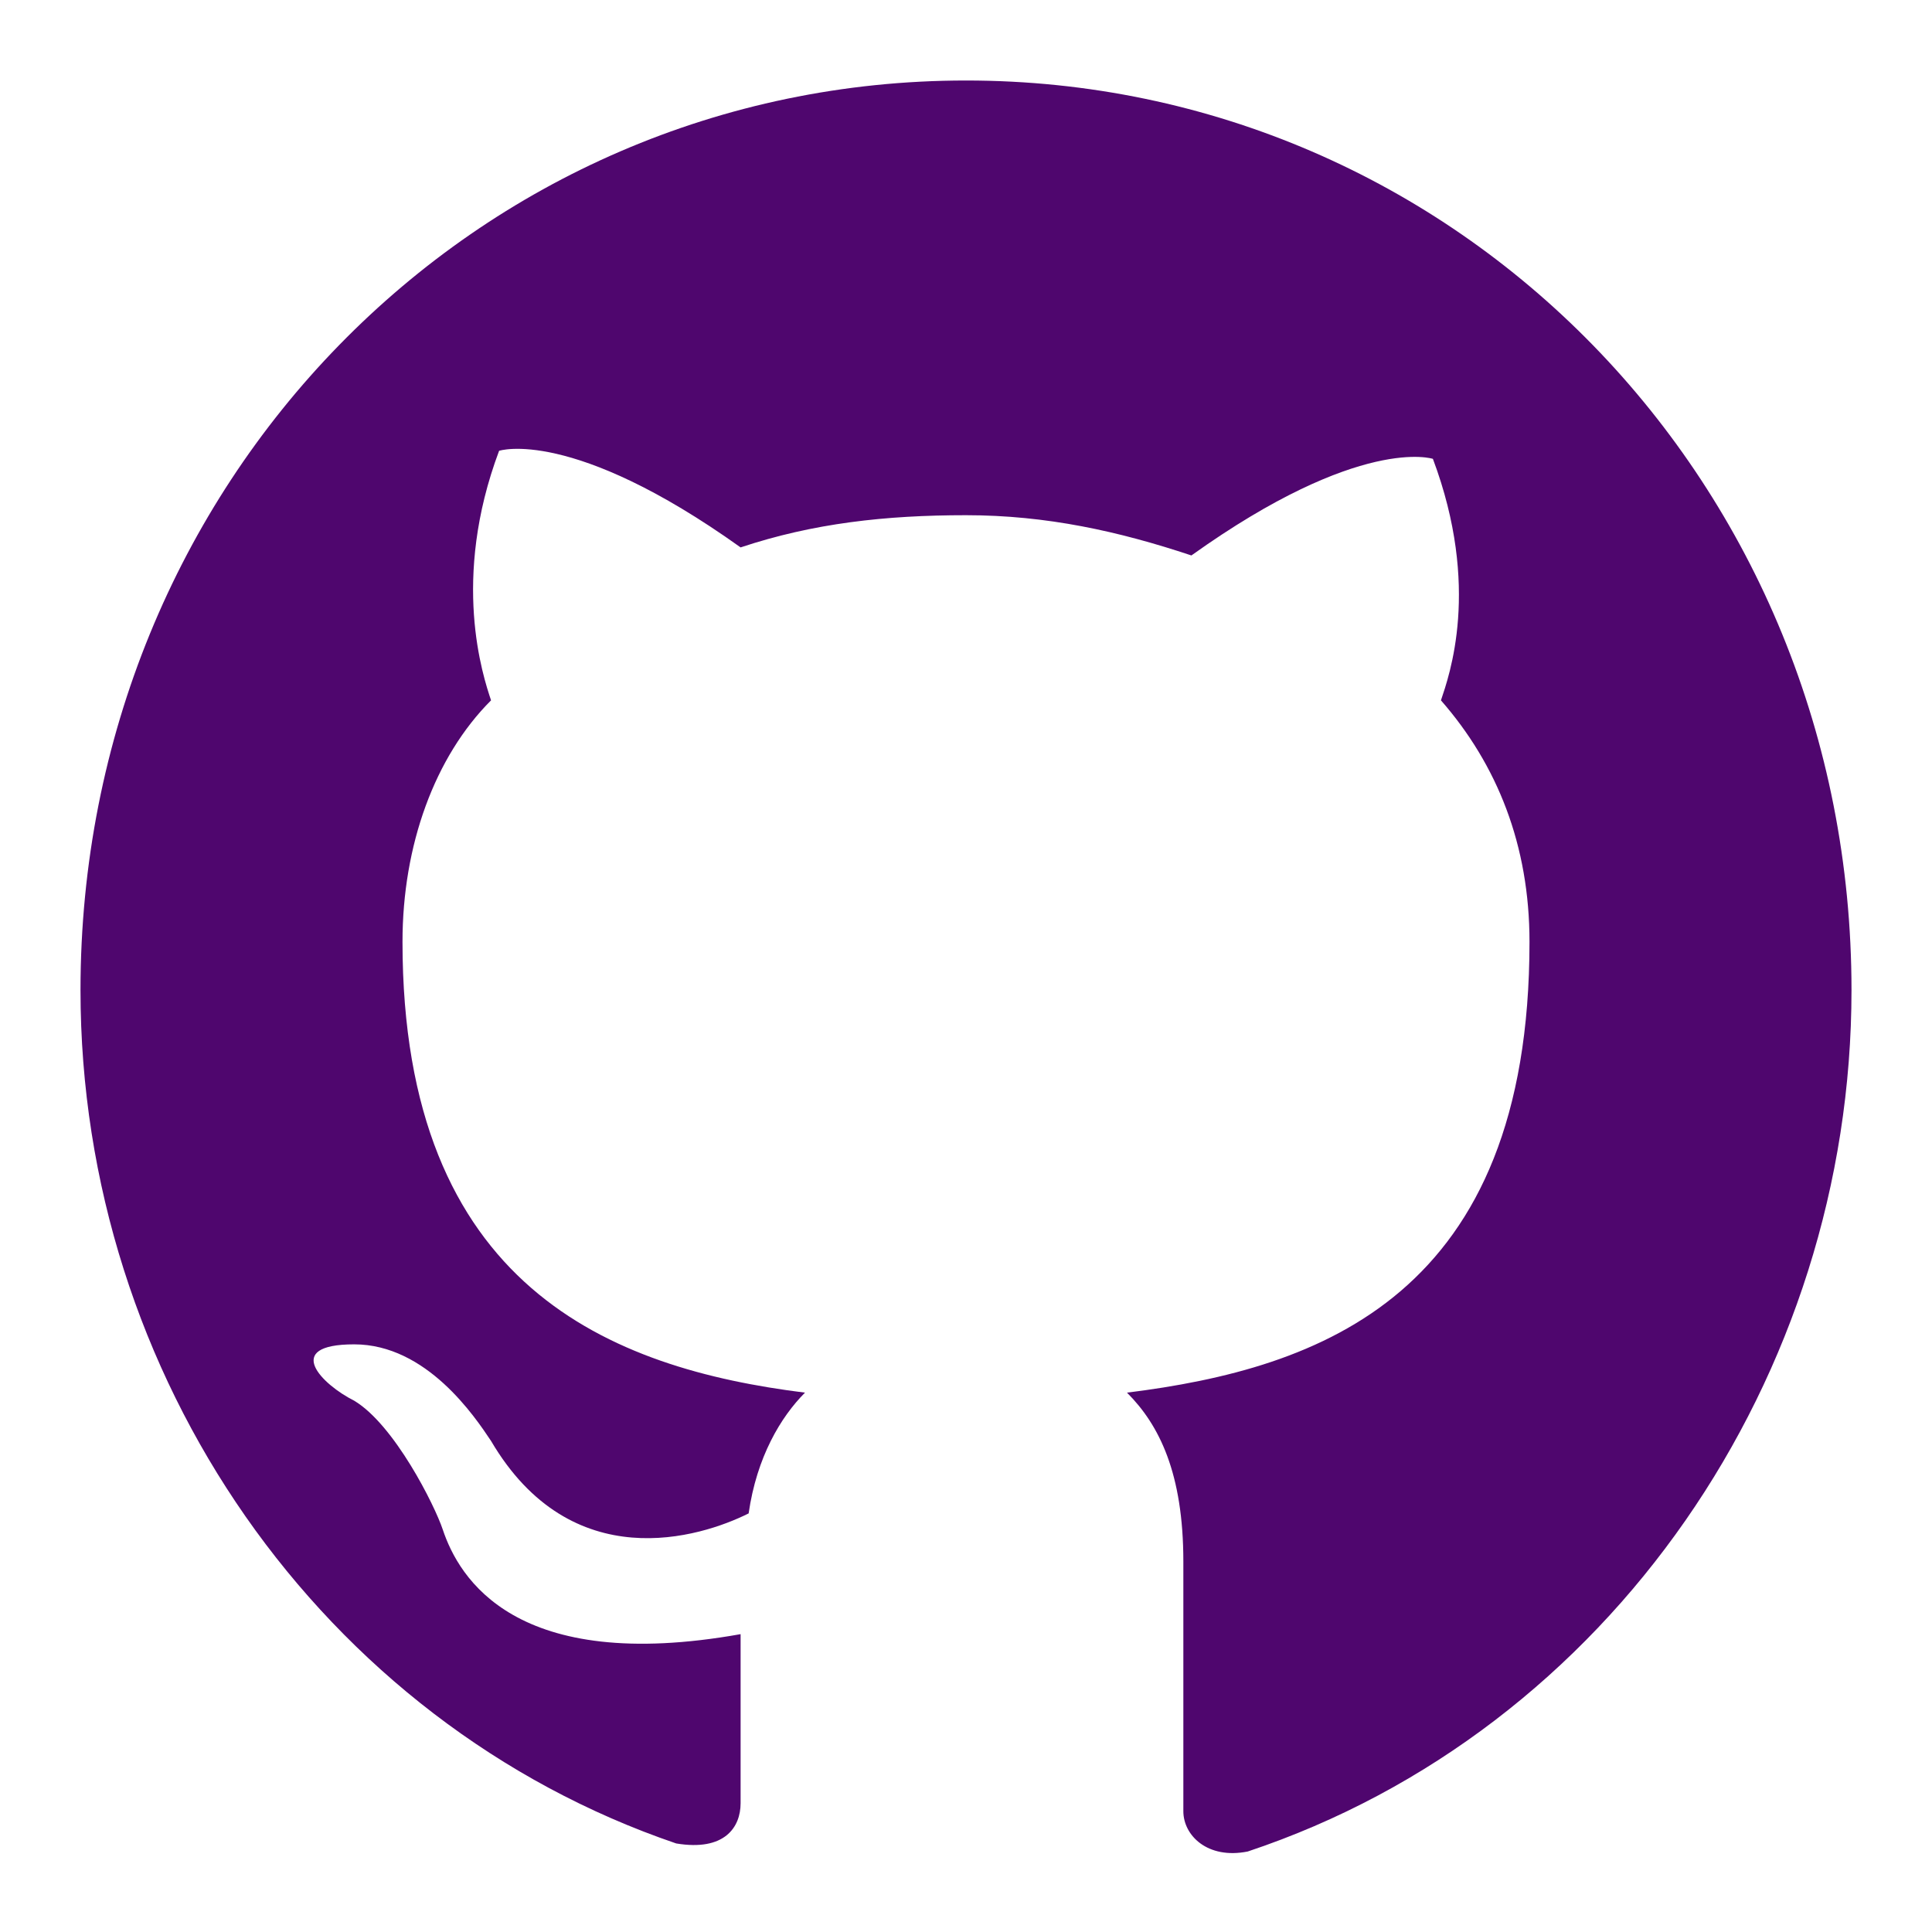 <?xml version="1.0" encoding="utf-8"?>
<!-- Generator: Adobe Illustrator 28.2.0, SVG Export Plug-In . SVG Version: 6.00 Build 0)  -->
<svg version="1.1" id="Layer_1" xmlns="http://www.w3.org/2000/svg" xmlns:xlink="http://www.w3.org/1999/xlink" x="0px" y="0px"
	 viewBox="0 0 24 24" style="enable-background:new 0 0 24 24;" xml:space="preserve">
<style type="text/css">
	.st0{fill:#4F066E;}
</style>
<path class="st0" d="M12,1c6.1,0,11,5,11,11.3c0,4.8-3,9.2-7.5,10.7c-0.5,0.1-0.8-0.2-0.8-0.5c0-0.4,0-1.6,0-3.1
	c0-1.1-0.3-1.7-0.7-2.1c2.4-0.3,5-1.2,5-5.6c0-1.2-0.4-2.2-1.1-3c0.1-0.3,0.5-1.4-0.1-3c0,0-0.9-0.3-3,1.2C13.9,6.6,13,6.4,12,6.4
	s-1.9,0.1-2.8,0.4c-2.1-1.5-3-1.2-3-1.2C5.6,7.2,6,8.4,6.1,8.7C5.4,9.4,5,10.5,5,11.7c0,4.3,2.6,5.3,5,5.6c-0.3,0.3-0.6,0.8-0.7,1.5
	c-0.6,0.3-2.2,0.8-3.2-0.9c-0.2-0.3-0.8-1.2-1.7-1.2s-0.4,0.5,0,0.7c0.5,0.3,1,1.3,1.1,1.6c0.2,0.6,0.9,1.8,3.7,1.3
	c0,0.9,0,1.8,0,2.1c0,0.3-0.2,0.6-0.8,0.5C4,21.4,1,17.1,1,12.3C1,6,5.9,1,12,1z"/>
</svg>
